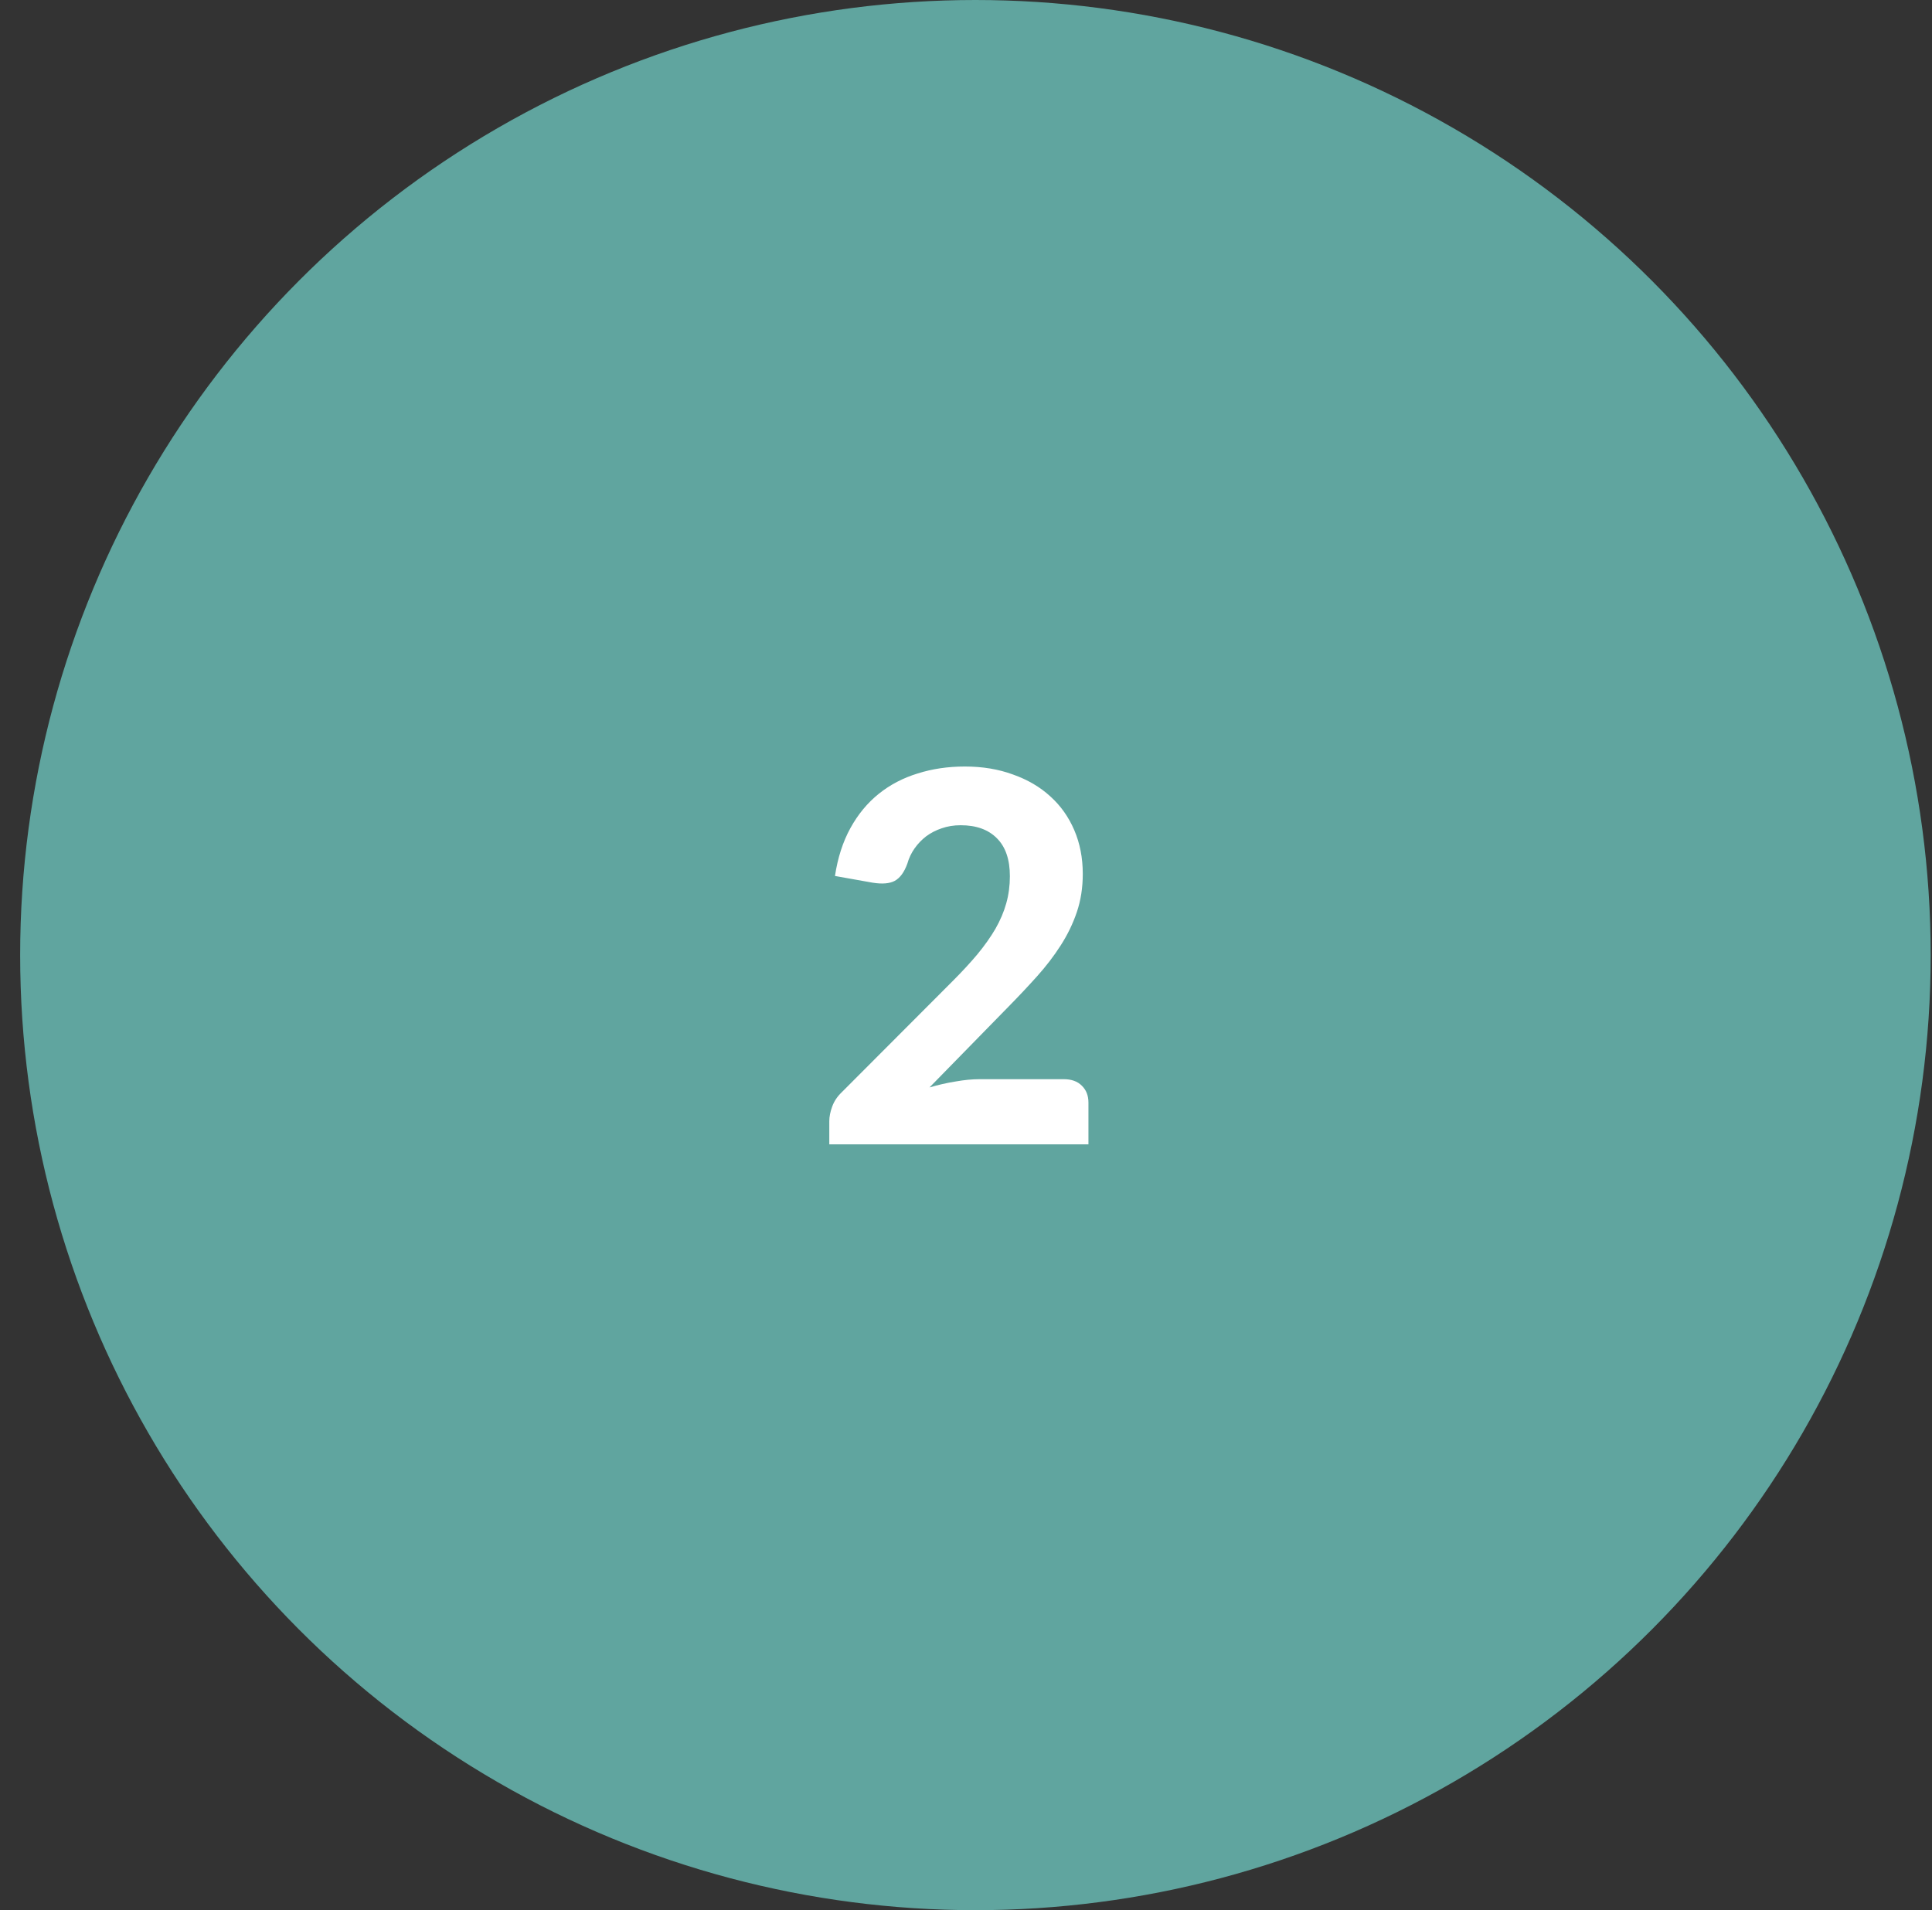 <?xml version="1.0" encoding="UTF-8"?>
<svg xmlns="http://www.w3.org/2000/svg" width="90" height="89" viewBox="0 0 90 89" fill="none">
  <rect x="0" y="0" width="90" height="89" fill="#333333" stroke="none"/>
  <circle cx="45.439" cy="44.5" r="44.5" fill="#60A59F"></circle>
  <path d="M49.552 50.282C49.912 50.282 50.192 50.382 50.392 50.582C50.6 50.782 50.704 51.046 50.704 51.374V53.318H38.632V52.238C38.632 52.03 38.676 51.806 38.764 51.566C38.852 51.318 39 51.094 39.208 50.894L44.368 45.722C44.808 45.282 45.196 44.862 45.532 44.462C45.868 44.054 46.148 43.658 46.372 43.274C46.596 42.882 46.764 42.486 46.876 42.086C46.988 41.686 47.044 41.266 47.044 40.826C47.044 40.05 46.844 39.462 46.444 39.062C46.044 38.654 45.48 38.45 44.752 38.45C44.432 38.45 44.136 38.498 43.864 38.594C43.6 38.682 43.36 38.806 43.144 38.966C42.936 39.126 42.756 39.314 42.604 39.53C42.452 39.746 42.34 39.982 42.268 40.238C42.124 40.638 41.928 40.906 41.68 41.042C41.44 41.17 41.096 41.198 40.648 41.126L38.896 40.814C39.024 39.966 39.264 39.222 39.616 38.582C39.968 37.942 40.408 37.41 40.936 36.986C41.464 36.562 42.068 36.246 42.748 36.038C43.428 35.822 44.16 35.714 44.944 35.714C45.768 35.714 46.516 35.838 47.188 36.086C47.868 36.326 48.448 36.666 48.928 37.106C49.408 37.538 49.78 38.062 50.044 38.678C50.308 39.294 50.44 39.974 50.44 40.718C50.44 41.358 50.348 41.95 50.164 42.494C49.98 43.038 49.728 43.558 49.408 44.054C49.096 44.542 48.732 45.018 48.316 45.482C47.9 45.946 47.46 46.414 46.996 46.886L43.3 50.666C43.708 50.546 44.112 50.454 44.512 50.39C44.912 50.318 45.288 50.282 45.64 50.282H49.552Z" fill="white"></path>
</svg>
